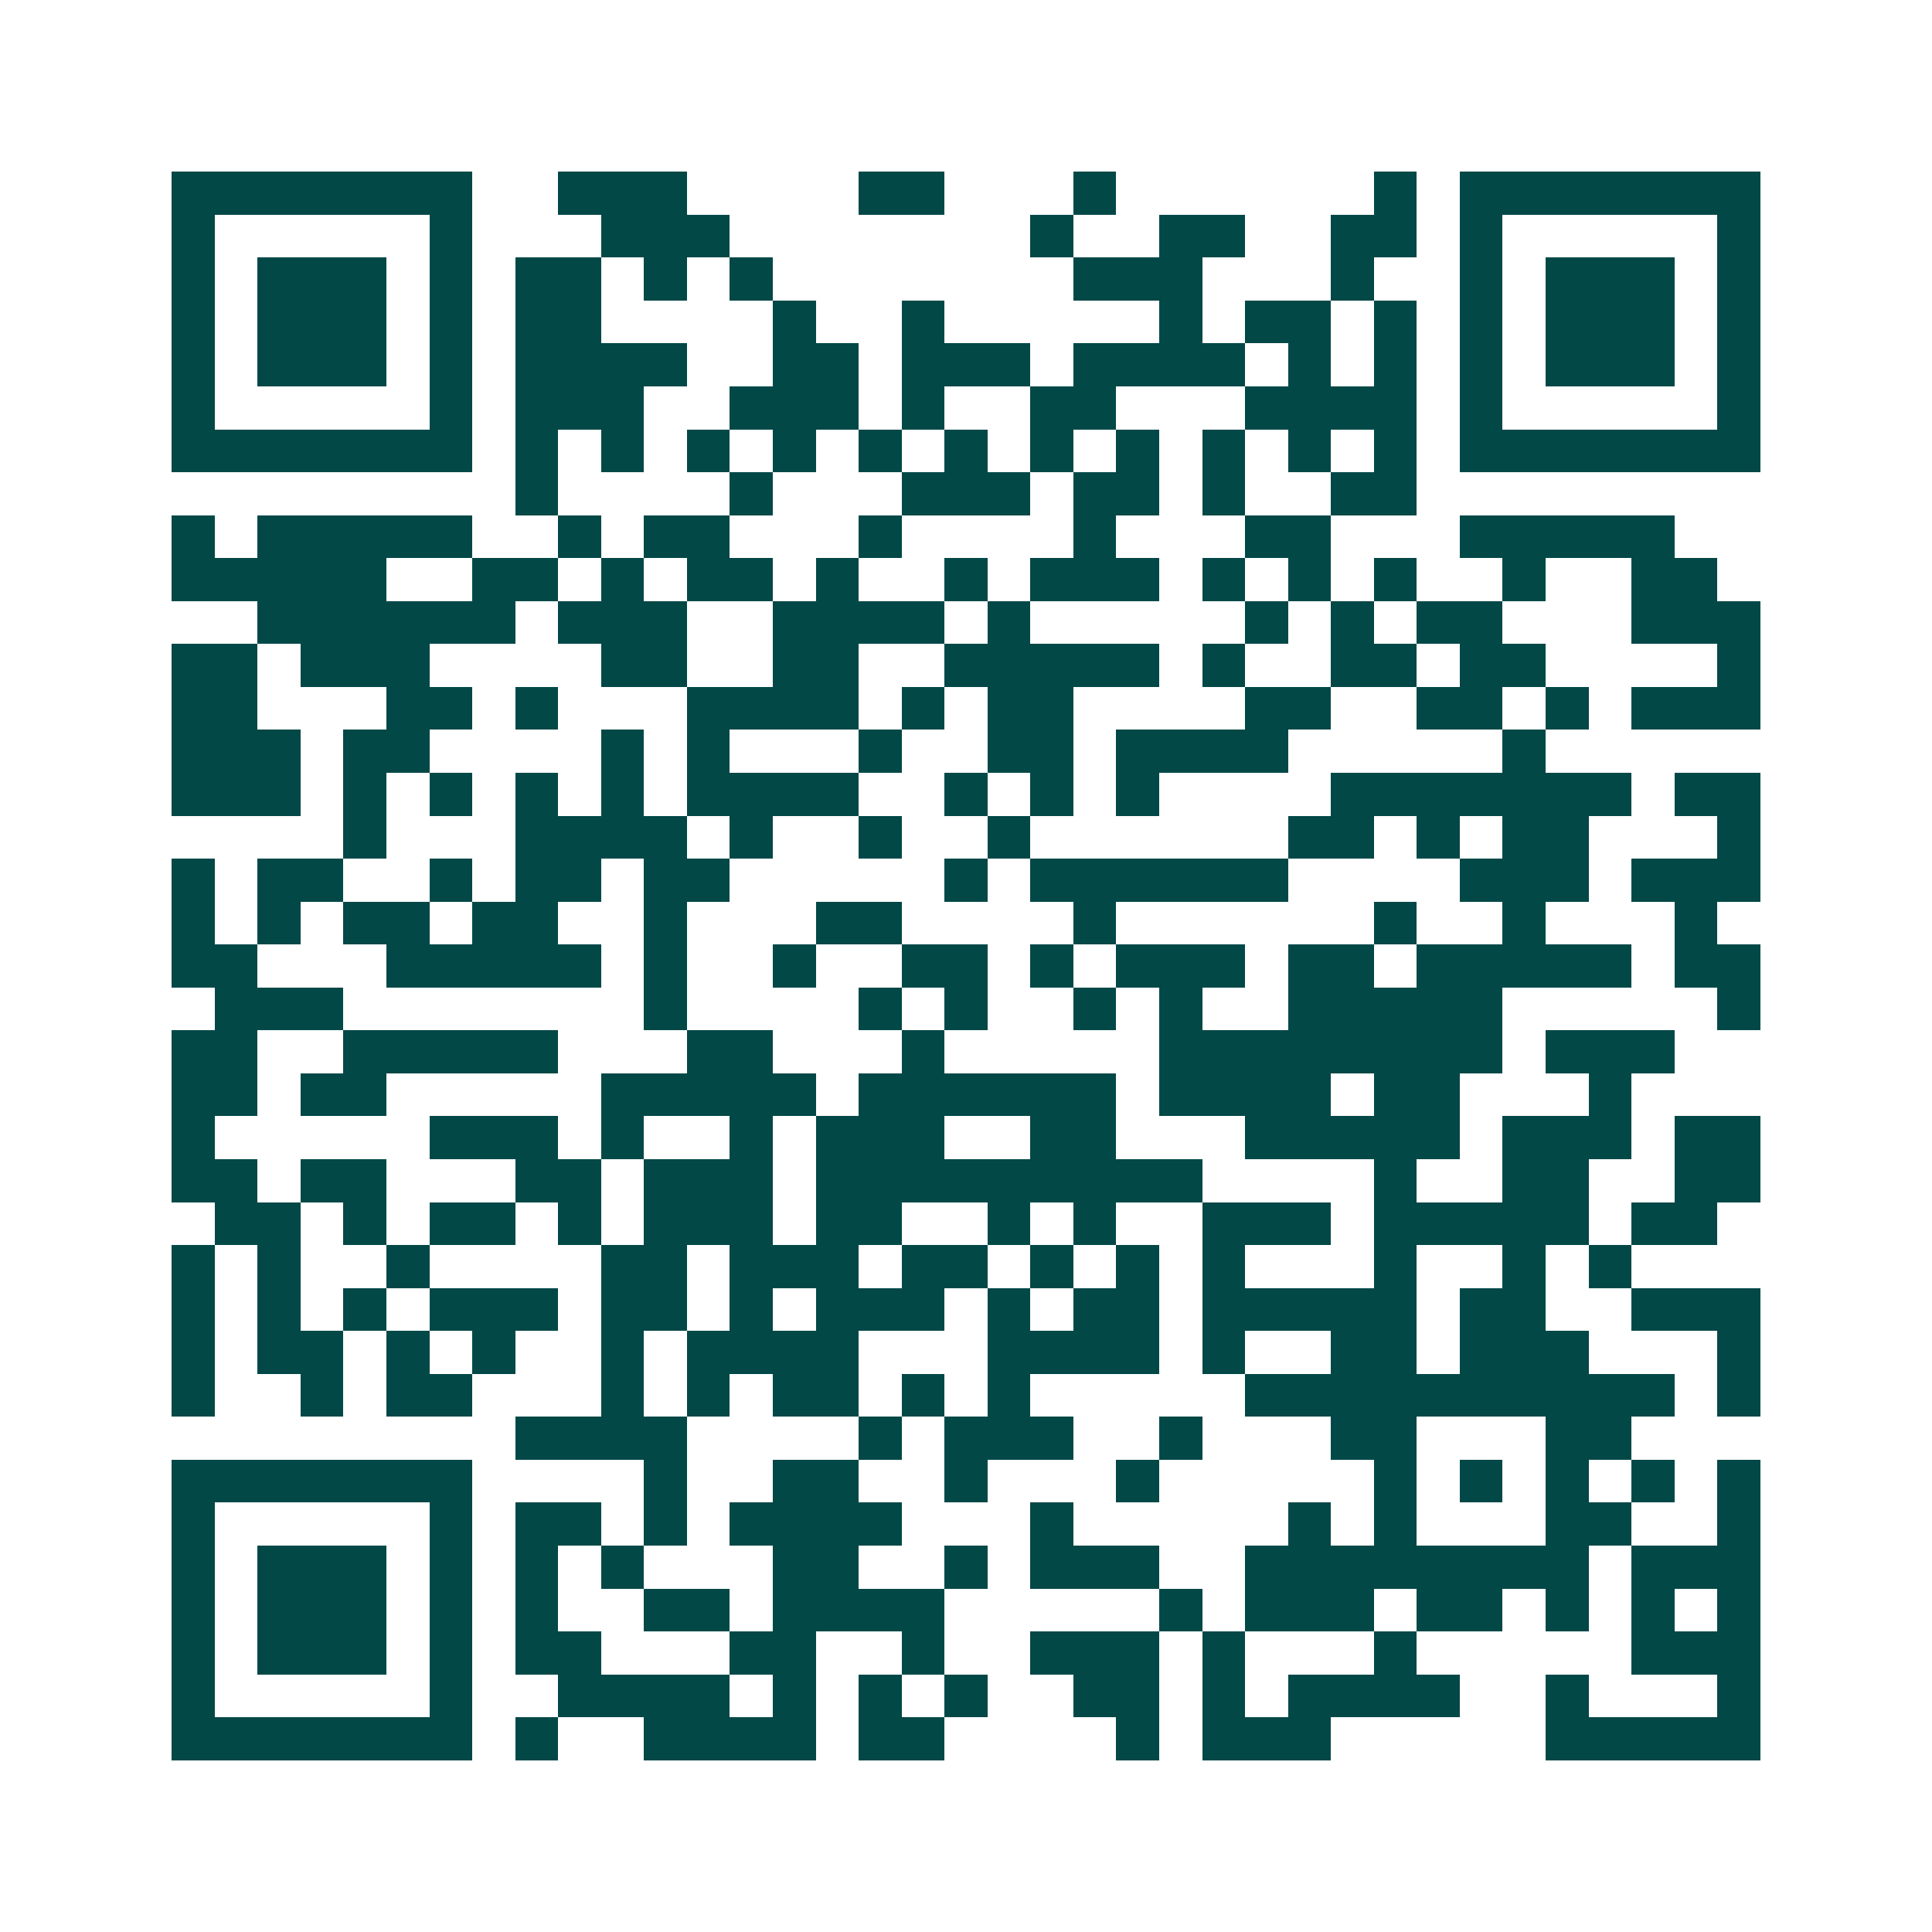 <svg xmlns="http://www.w3.org/2000/svg" width="200" height="200" viewBox="0 0 45 45" shape-rendering="crispEdges"><path fill="#ffffff" d="M0 0h45v45H0z"/><path stroke="#014847" d="M4 4.5h7m2 0h3m4 0h2m3 0h1m6 0h1m1 0h7M4 5.5h1m5 0h1m3 0h3m7 0h1m2 0h2m2 0h2m1 0h1m5 0h1M4 6.5h1m1 0h3m1 0h1m1 0h2m1 0h1m1 0h1m7 0h3m3 0h1m2 0h1m1 0h3m1 0h1M4 7.5h1m1 0h3m1 0h1m1 0h2m4 0h1m2 0h1m5 0h1m1 0h2m1 0h1m1 0h1m1 0h3m1 0h1M4 8.5h1m1 0h3m1 0h1m1 0h4m2 0h2m1 0h3m1 0h4m1 0h1m1 0h1m1 0h1m1 0h3m1 0h1M4 9.5h1m5 0h1m1 0h3m2 0h3m1 0h1m2 0h2m3 0h4m1 0h1m5 0h1M4 10.5h7m1 0h1m1 0h1m1 0h1m1 0h1m1 0h1m1 0h1m1 0h1m1 0h1m1 0h1m1 0h1m1 0h1m1 0h7M12 11.5h1m4 0h1m3 0h3m1 0h2m1 0h1m2 0h2M4 12.5h1m1 0h5m2 0h1m1 0h2m3 0h1m4 0h1m3 0h2m3 0h5M4 13.5h5m2 0h2m1 0h1m1 0h2m1 0h1m2 0h1m1 0h3m1 0h1m1 0h1m1 0h1m2 0h1m2 0h2M6 14.5h6m1 0h3m2 0h4m1 0h1m5 0h1m1 0h1m1 0h2m3 0h3M4 15.5h2m1 0h3m4 0h2m2 0h2m2 0h5m1 0h1m2 0h2m1 0h2m4 0h1M4 16.5h2m3 0h2m1 0h1m3 0h4m1 0h1m1 0h2m4 0h2m2 0h2m1 0h1m1 0h3M4 17.5h3m1 0h2m4 0h1m1 0h1m3 0h1m2 0h2m1 0h4m5 0h1M4 18.5h3m1 0h1m1 0h1m1 0h1m1 0h1m1 0h4m2 0h1m1 0h1m1 0h1m4 0h7m1 0h2M8 19.5h1m3 0h4m1 0h1m2 0h1m2 0h1m6 0h2m1 0h1m1 0h2m3 0h1M4 20.5h1m1 0h2m2 0h1m1 0h2m1 0h2m5 0h1m1 0h6m4 0h3m1 0h3M4 21.5h1m1 0h1m1 0h2m1 0h2m2 0h1m3 0h2m4 0h1m6 0h1m2 0h1m3 0h1M4 22.5h2m3 0h5m1 0h1m2 0h1m2 0h2m1 0h1m1 0h3m1 0h2m1 0h5m1 0h2M5 23.5h3m7 0h1m4 0h1m1 0h1m2 0h1m1 0h1m2 0h5m5 0h1M4 24.5h2m2 0h5m3 0h2m3 0h1m5 0h8m1 0h3M4 25.5h2m1 0h2m5 0h5m1 0h6m1 0h4m1 0h2m3 0h1M4 26.5h1m5 0h3m1 0h1m2 0h1m1 0h3m2 0h2m3 0h5m1 0h3m1 0h2M4 27.5h2m1 0h2m3 0h2m1 0h3m1 0h9m4 0h1m2 0h2m2 0h2M5 28.5h2m1 0h1m1 0h2m1 0h1m1 0h3m1 0h2m2 0h1m1 0h1m2 0h3m1 0h5m1 0h2M4 29.5h1m1 0h1m2 0h1m4 0h2m1 0h3m1 0h2m1 0h1m1 0h1m1 0h1m3 0h1m2 0h1m1 0h1M4 30.5h1m1 0h1m1 0h1m1 0h3m1 0h2m1 0h1m1 0h3m1 0h1m1 0h2m1 0h5m1 0h2m2 0h3M4 31.5h1m1 0h2m1 0h1m1 0h1m2 0h1m1 0h4m3 0h4m1 0h1m2 0h2m1 0h3m3 0h1M4 32.5h1m2 0h1m1 0h2m3 0h1m1 0h1m1 0h2m1 0h1m1 0h1m5 0h10m1 0h1M12 33.5h4m4 0h1m1 0h3m2 0h1m3 0h2m3 0h2M4 34.5h7m4 0h1m2 0h2m2 0h1m3 0h1m5 0h1m1 0h1m1 0h1m1 0h1m1 0h1M4 35.5h1m5 0h1m1 0h2m1 0h1m1 0h4m3 0h1m5 0h1m1 0h1m3 0h2m2 0h1M4 36.5h1m1 0h3m1 0h1m1 0h1m1 0h1m3 0h2m2 0h1m1 0h3m2 0h8m1 0h3M4 37.5h1m1 0h3m1 0h1m1 0h1m2 0h2m1 0h4m5 0h1m1 0h3m1 0h2m1 0h1m1 0h1m1 0h1M4 38.5h1m1 0h3m1 0h1m1 0h2m3 0h2m2 0h1m2 0h3m1 0h1m3 0h1m5 0h3M4 39.5h1m5 0h1m2 0h4m1 0h1m1 0h1m1 0h1m2 0h2m1 0h1m1 0h4m2 0h1m3 0h1M4 40.5h7m1 0h1m2 0h4m1 0h2m4 0h1m1 0h3m5 0h5"/></svg>
